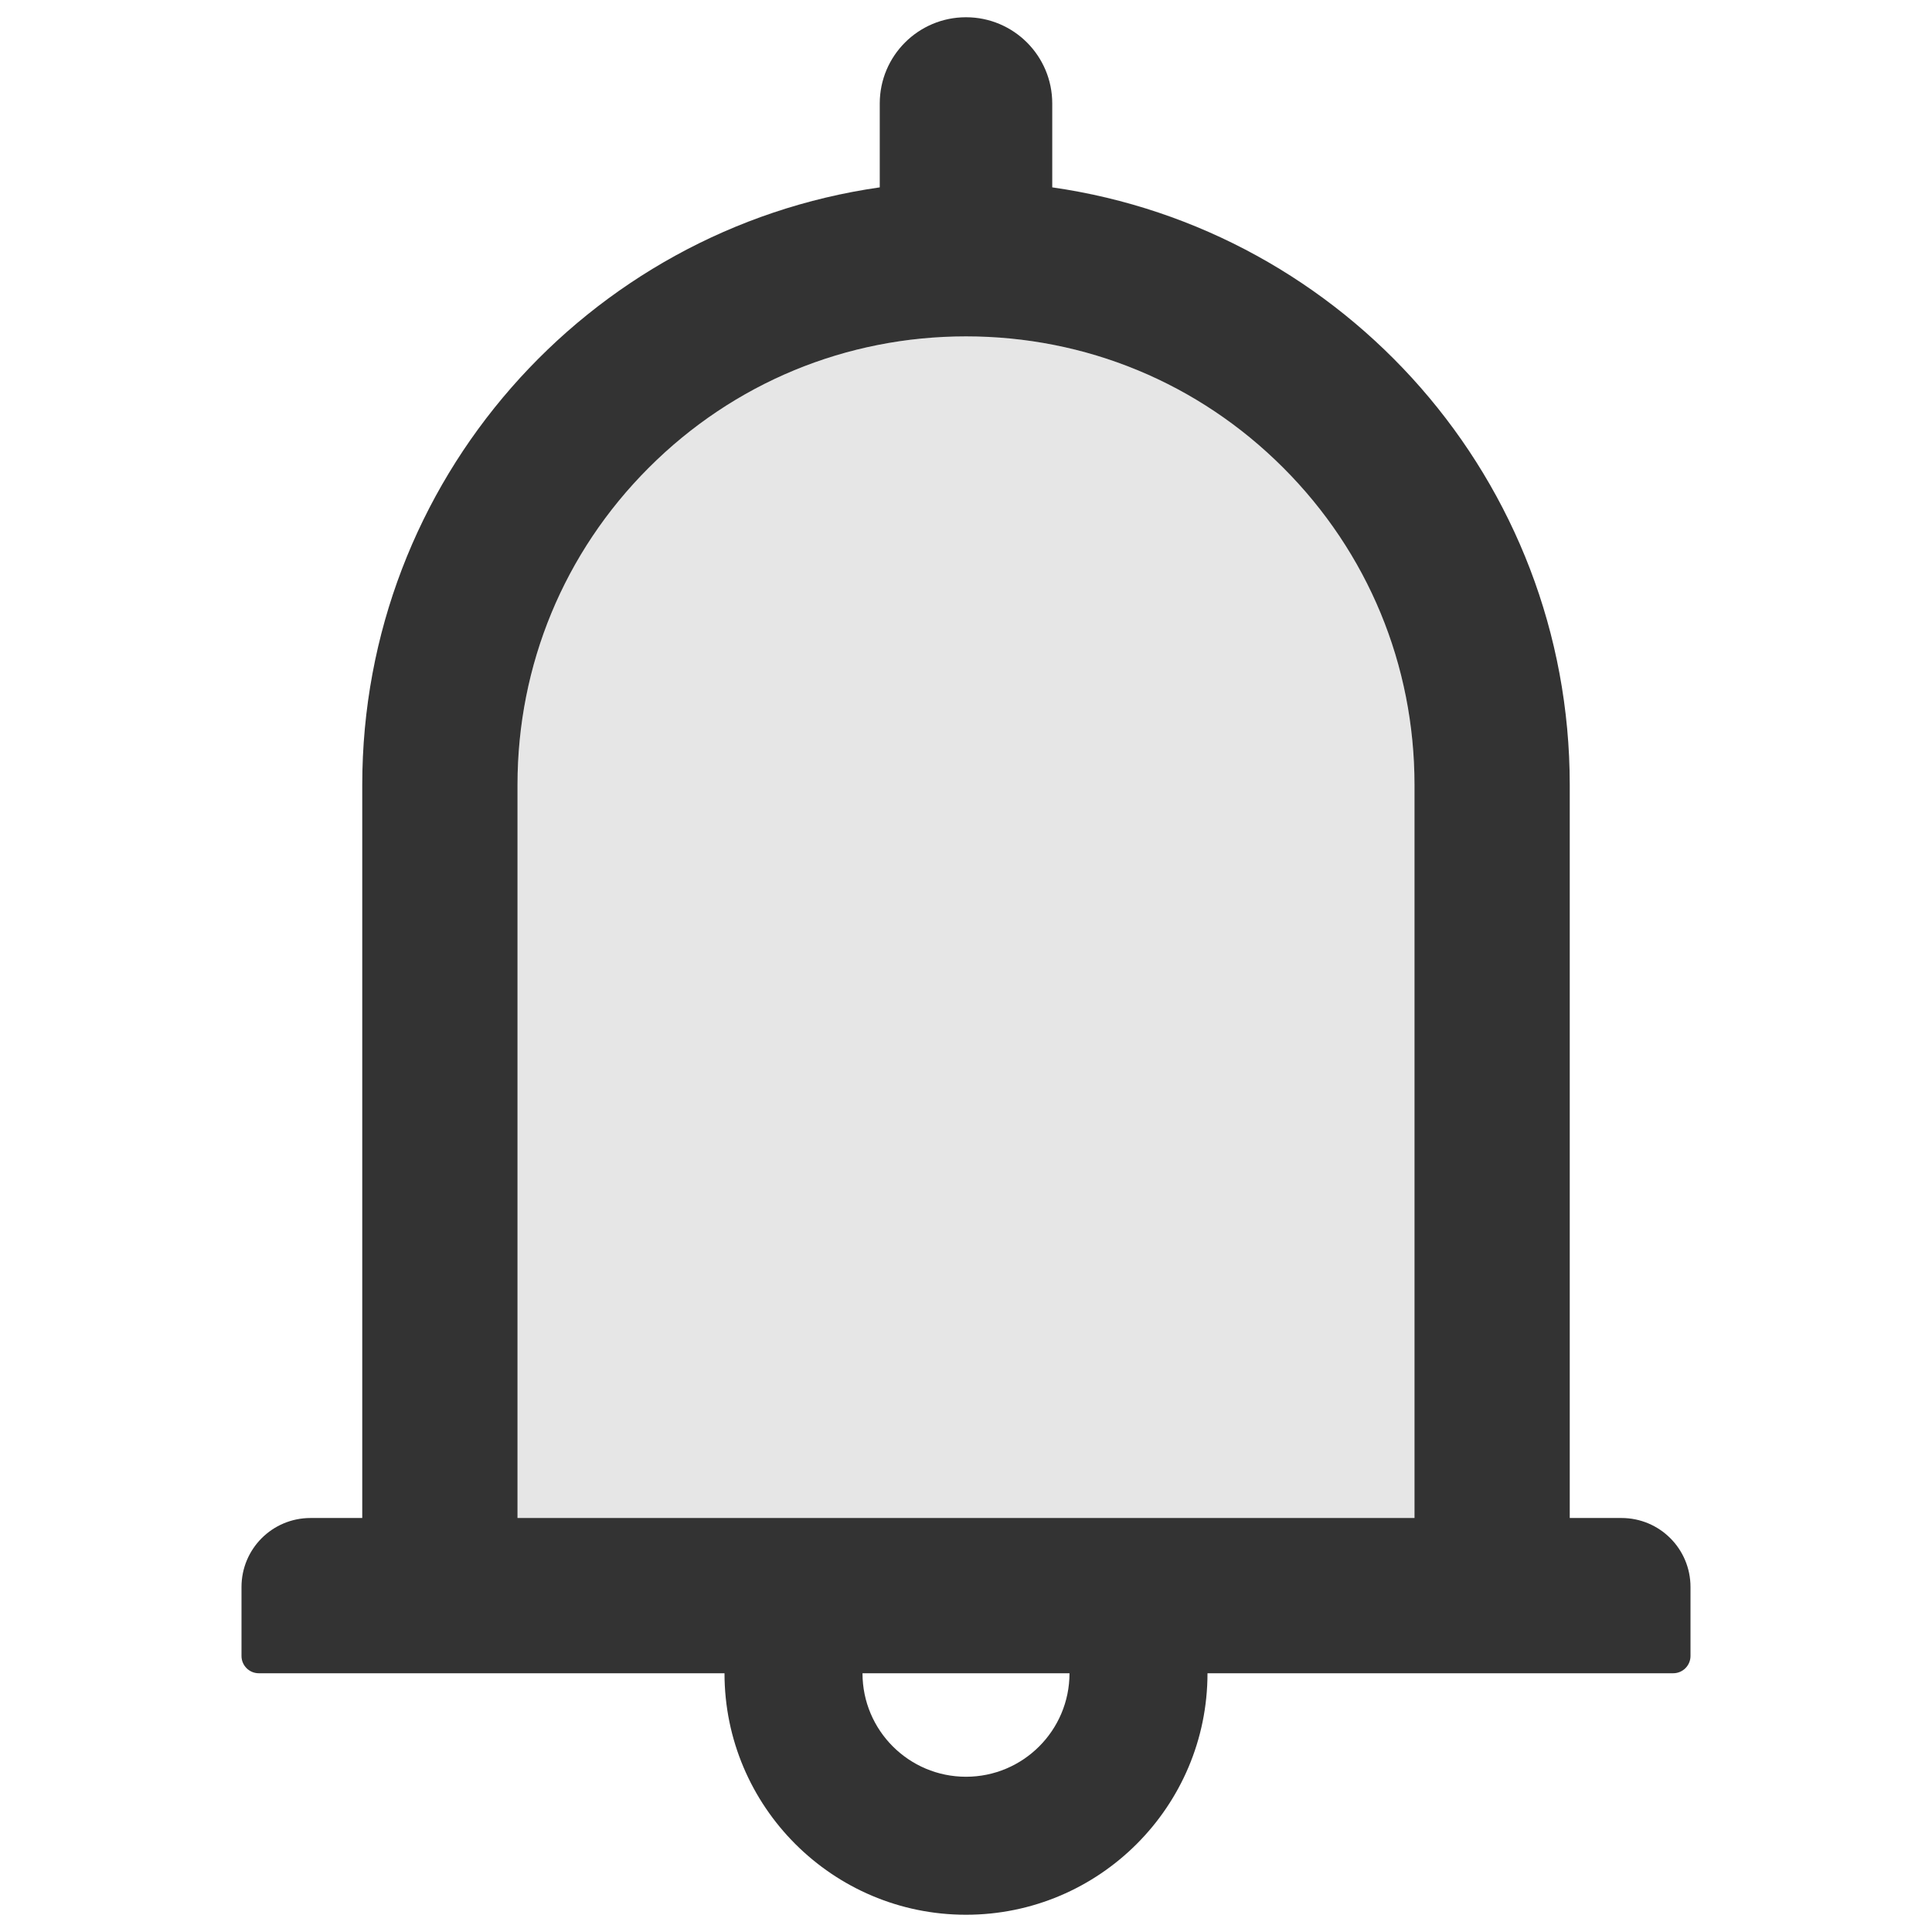 <svg viewBox="64 64 896 896" focusable="false"><path d="M512 220c-55.6 0-107.8 21.6-147.1 60.9S304 372.4 304 428v340h416V428c0-55.6-21.6-107.8-60.9-147.1S567.6 220 512 220zm280 208c0-141.1-104.3-257.8-240-277.2v.1c135.7 19.4 240 136 240 277.1zM472 150.9v-.1C336.3 170.2 232 286.9 232 428c0-141.1 104.3-257.7 240-277.1z" fill="#E6E6E6" /><path d="M816 768h-24V428c0-141.1-104.3-257.7-240-277.1V112c0-22.1-17.9-40-40-40s-40 17.9-40 40v38.9c-135.7 19.4-240 136-240 277.1v340h-24c-17.7 0-32 14.3-32 32v32c0 4.4 3.6 8 8 8h216c0 61.8 50.2 112 112 112s112-50.2 112-112h216c4.4 0 8-3.6 8-8v-32c0-17.7-14.3-32-32-32zM512 888c-26.5 0-48-21.5-48-48h96c0 26.5-21.5 48-48 48zm208-120H304V428c0-55.6 21.6-107.8 60.9-147.1S456.4 220 512 220c55.6 0 107.8 21.6 147.1 60.9S720 372.4 720 428v340z" fill="#333" /></svg>